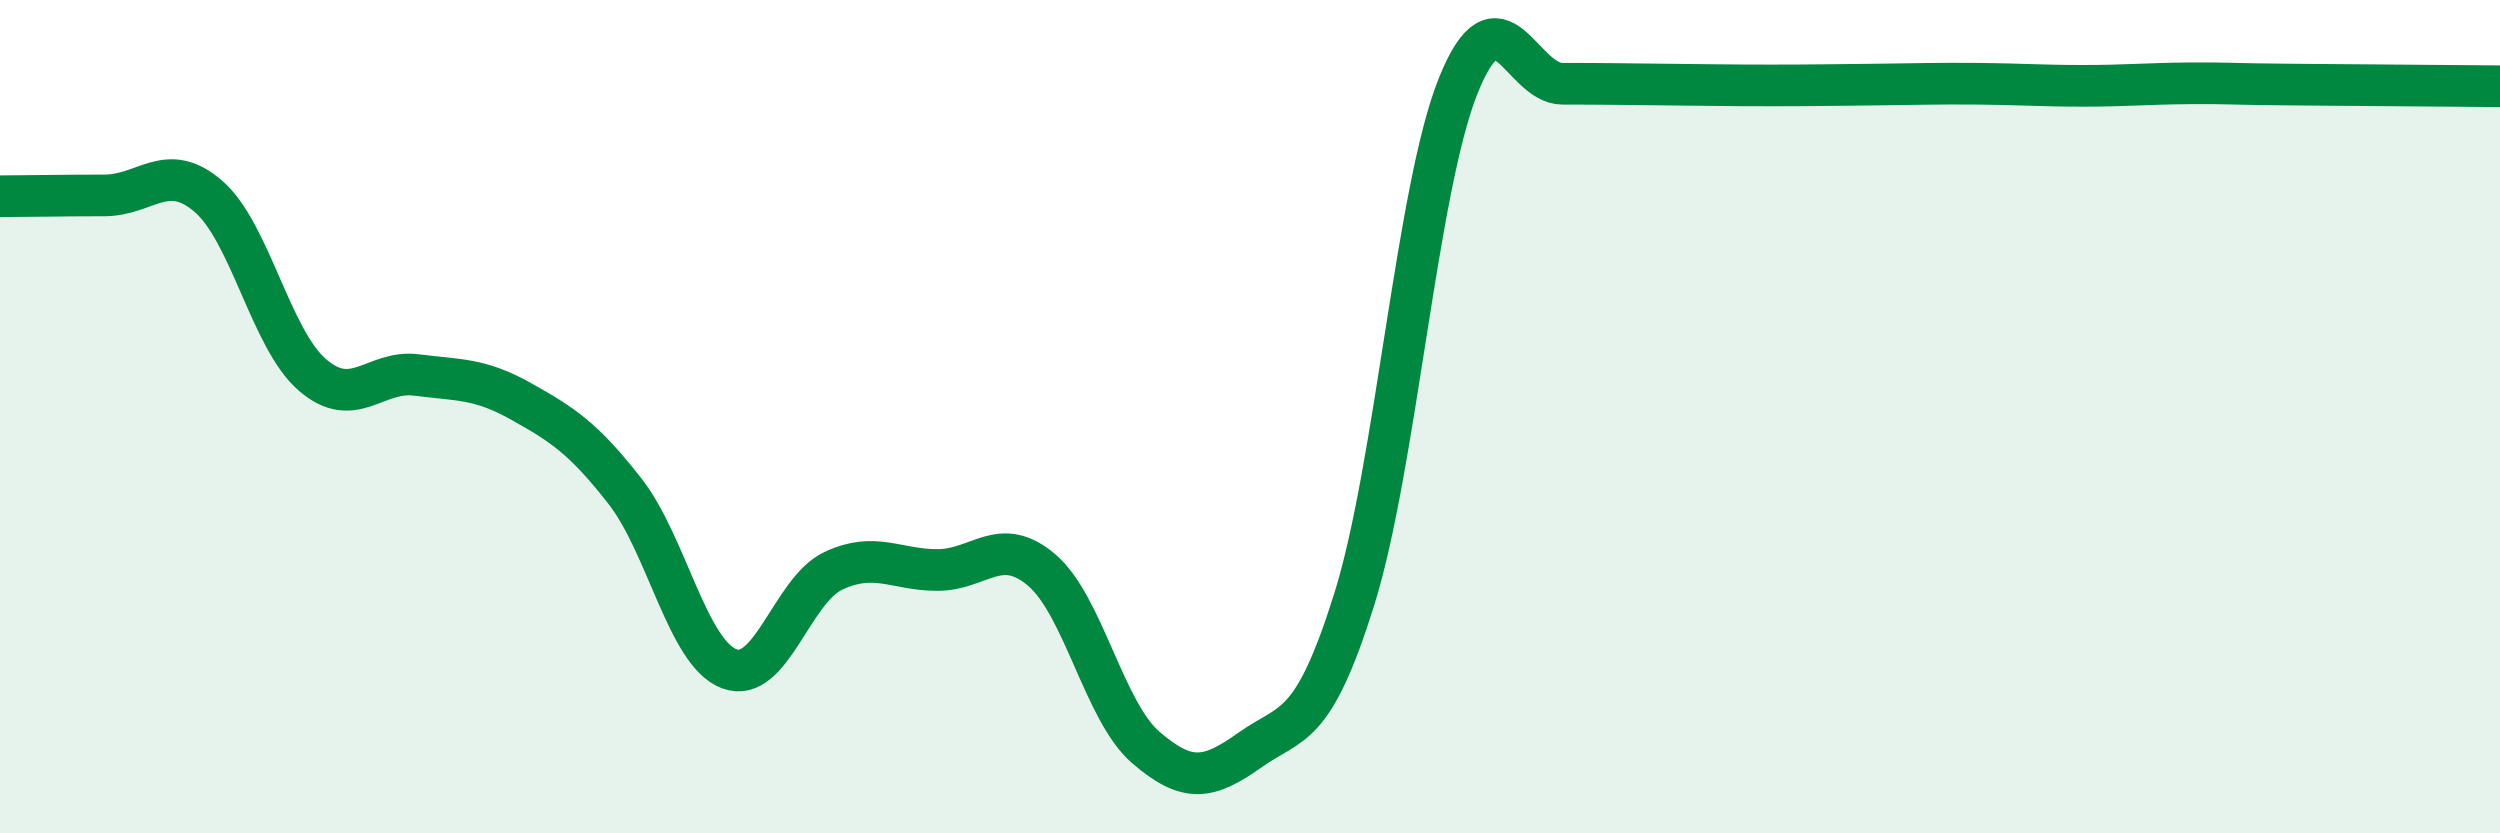 
    <svg width="60" height="20" viewBox="0 0 60 20" xmlns="http://www.w3.org/2000/svg">
      <path
        d="M 0,4.71 C 0.5,4.71 1.5,4.69 2.5,4.69 C 3.5,4.69 4,3.85 5,4.71 C 6,5.57 6.5,8.14 7.5,9 C 8.5,9.86 9,8.87 10,9 C 11,9.13 11.5,9.07 12.5,9.63 C 13.5,10.19 14,10.51 15,11.79 C 16,13.07 16.5,15.67 17.5,16.05 C 18.5,16.43 19,14.17 20,13.7 C 21,13.23 21.5,13.68 22.5,13.68 C 23.5,13.68 24,12.83 25,13.68 C 26,14.53 26.5,17.08 27.5,17.94 C 28.5,18.8 29,18.71 30,18 C 31,17.29 31.5,17.58 32.5,14.39 C 33.5,11.2 34,4.53 35,2.05 C 36,-0.43 36.5,2.01 37.5,2.01 C 38.5,2.01 39,2.02 40,2.03 C 41,2.04 41.5,2.05 42.5,2.05 C 43.5,2.05 44,2.04 45,2.03 C 46,2.02 46.5,2 47.5,2.01 C 48.5,2.02 49,2.06 50,2.06 C 51,2.06 51.5,2.01 52.5,2 C 53.5,1.99 53.5,2.02 55,2.03 C 56.5,2.04 59,2.06 60,2.07L60 20L0 20Z"
        fill="#008740"
        opacity="0.1"
        stroke-linecap="round"
        stroke-linejoin="round"
      />
      <path
        d="M 0,4.71 C 0.5,4.71 1.5,4.69 2.5,4.69 C 3.5,4.69 4,3.85 5,4.71 C 6,5.57 6.5,8.14 7.5,9 C 8.5,9.86 9,8.87 10,9 C 11,9.13 11.5,9.07 12.5,9.63 C 13.5,10.19 14,10.51 15,11.79 C 16,13.07 16.5,15.67 17.5,16.05 C 18.5,16.43 19,14.17 20,13.7 C 21,13.23 21.5,13.68 22.5,13.68 C 23.5,13.68 24,12.83 25,13.68 C 26,14.53 26.5,17.08 27.5,17.94 C 28.5,18.8 29,18.71 30,18 C 31,17.29 31.5,17.58 32.5,14.39 C 33.5,11.2 34,4.53 35,2.05 C 36,-0.43 36.5,2.01 37.5,2.01 C 38.5,2.01 39,2.02 40,2.03 C 41,2.04 41.5,2.05 42.5,2.05 C 43.5,2.05 44,2.04 45,2.03 C 46,2.02 46.5,2 47.5,2.01 C 48.5,2.02 49,2.06 50,2.06 C 51,2.06 51.5,2.01 52.5,2 C 53.5,1.99 53.5,2.02 55,2.03 C 56.5,2.04 59,2.06 60,2.07"
        stroke="#008740"
        stroke-width="1"
        fill="none"
        stroke-linecap="round"
        stroke-linejoin="round"
      />
    </svg>
  